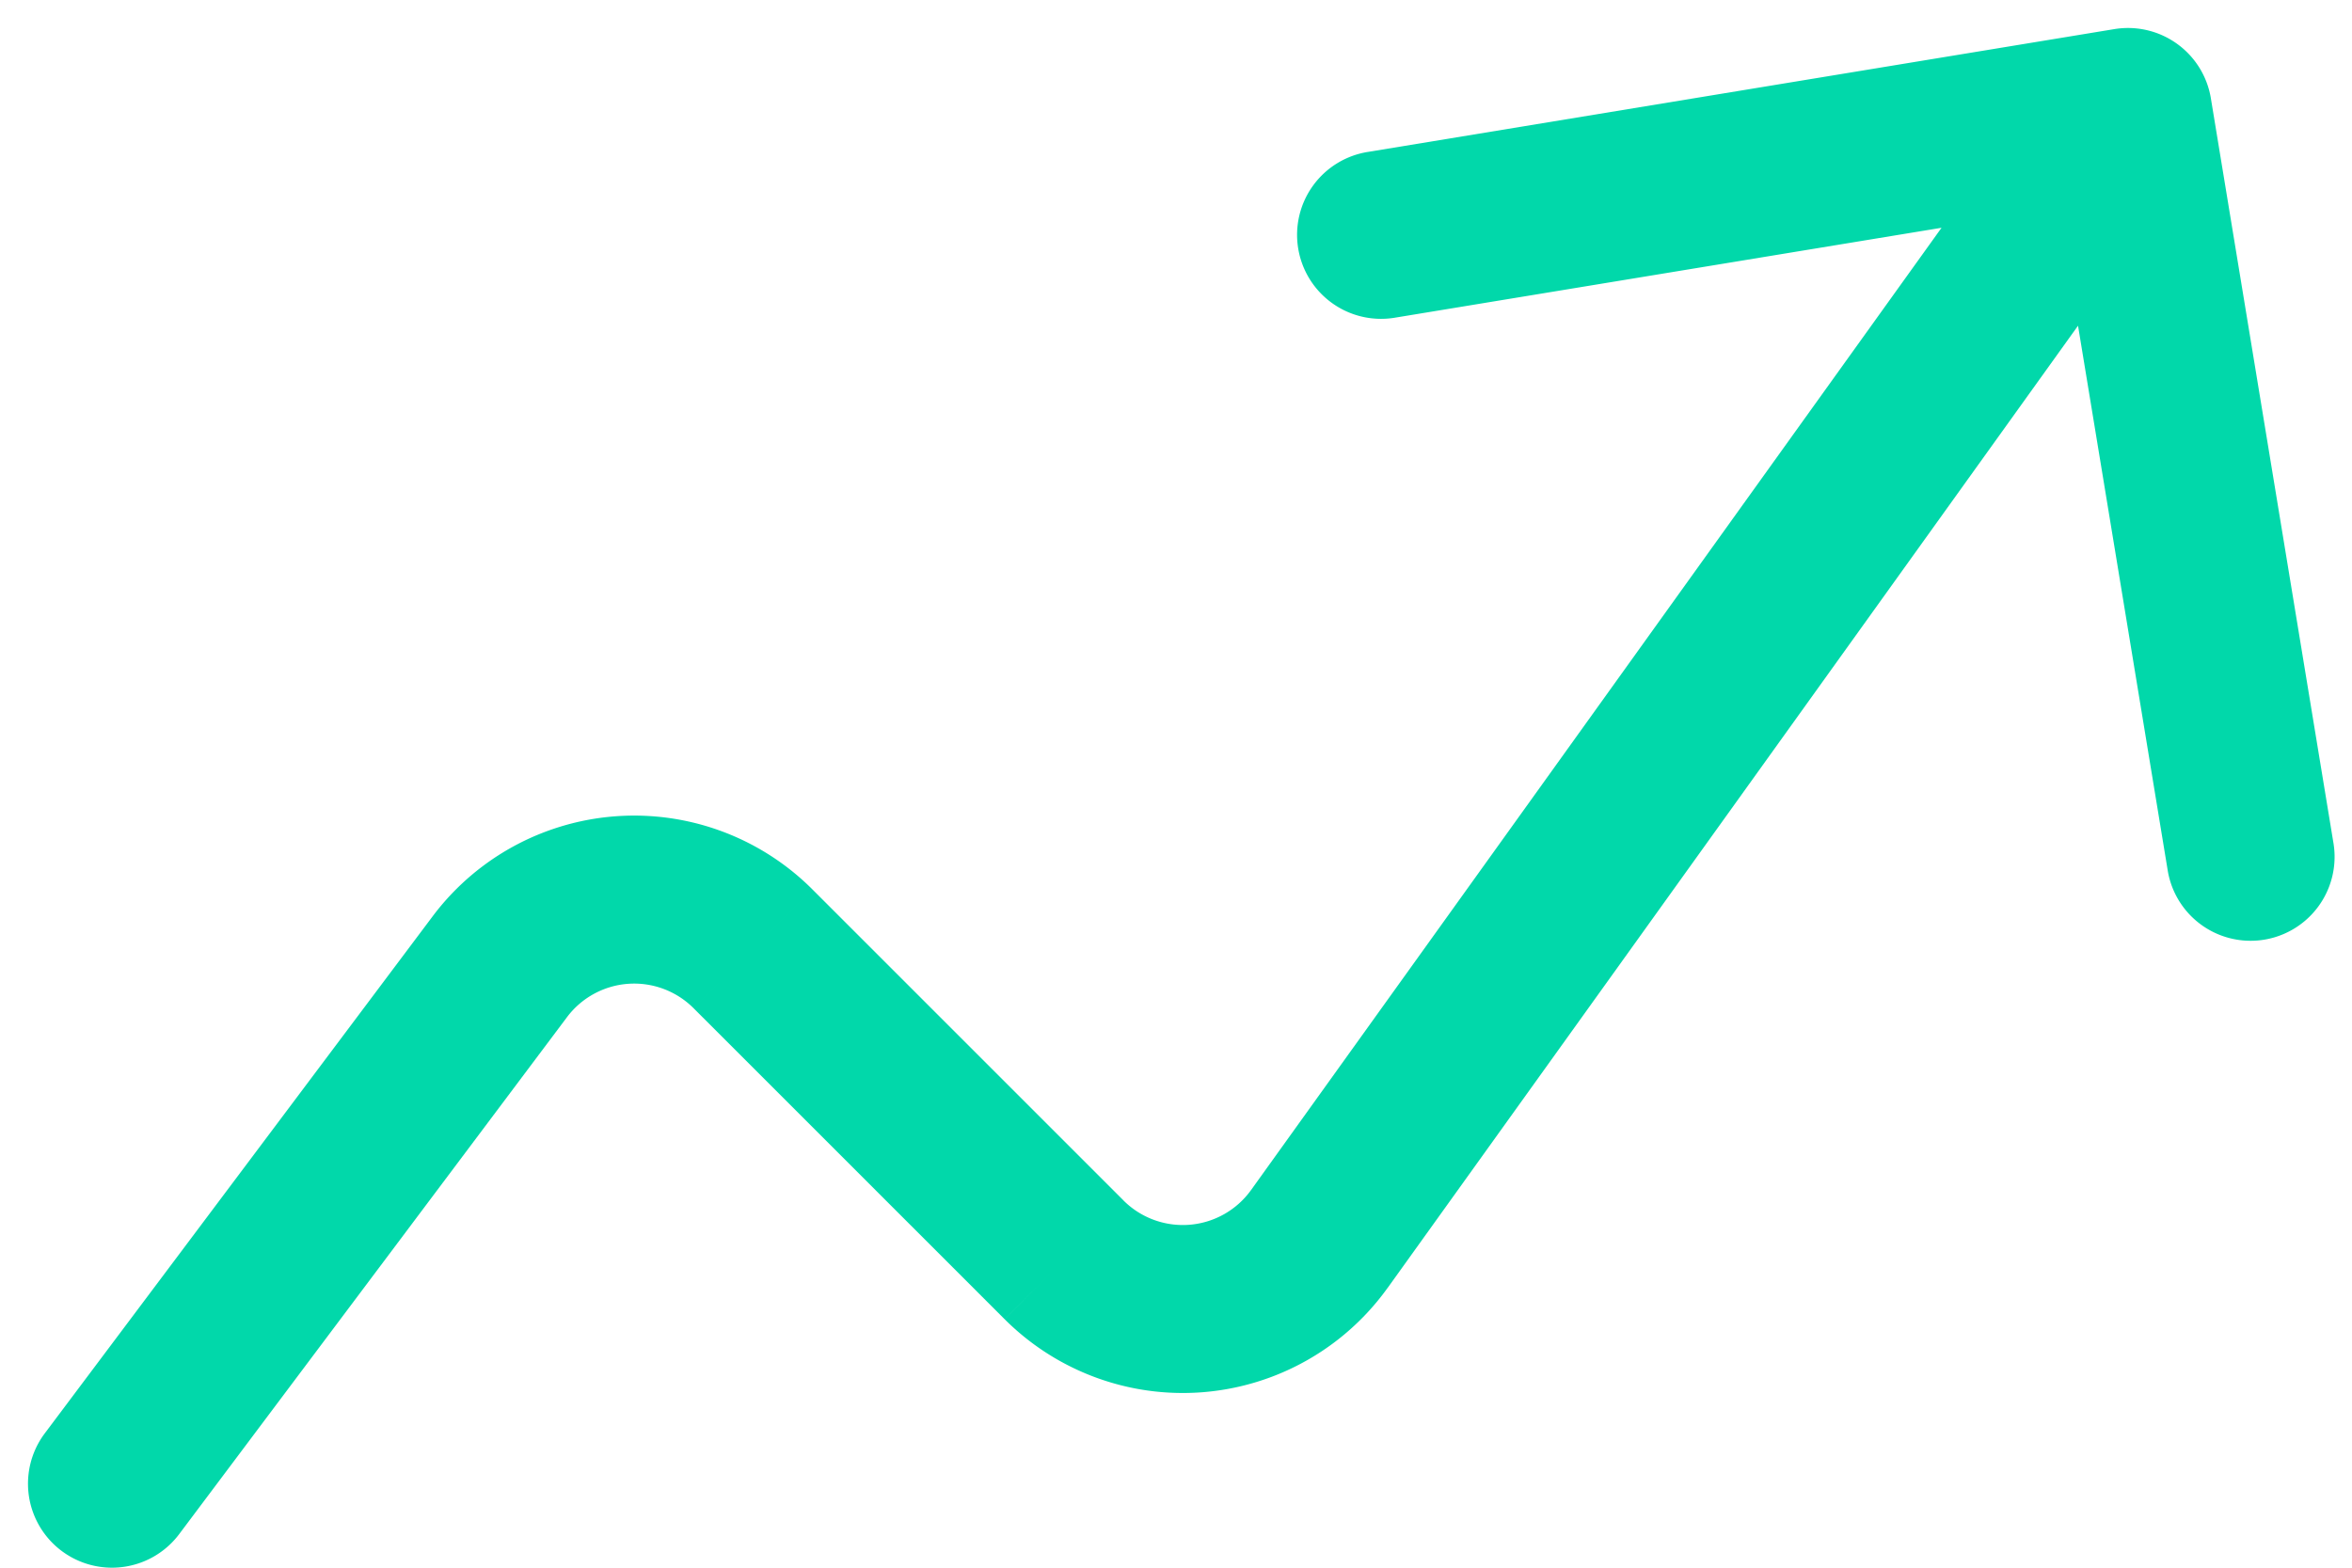 <svg width="42" height="28" viewBox="0 0 42 28" fill="none" xmlns="http://www.w3.org/2000/svg"><path d="M.8 25.6a1.5 1.5 0 002.4 1.8L.8 25.6zM39.48 1.756A1.5 1.5 0 0037.756.52l-13.32 2.192a1.5 1.5 0 10.487 2.96l11.84-1.948 1.949 11.84a1.5 1.5 0 002.96-.487L39.48 1.757zM23.56 22.128l-1.219-.874 1.219.874zm-14.635-4.86l-1.2-.9 1.2.9zM3.2 27.4l6.925-9.233-2.4-1.8L.8 25.6l2.4 1.8zm9.185-9.393l5.555 5.555 2.122-2.122-5.555-5.555-2.122 2.122zm12.394 4.996l14.44-20.129-2.438-1.748-14.44 20.128 2.438 1.749zm-6.839.559a4.5 4.5 0 006.839-.56l-2.438-1.748a1.5 1.5 0 01-2.28.186l-2.12 2.122zm-7.815-5.395a1.5 1.5 0 012.26-.16l2.122-2.122a4.5 4.5 0 00-6.782.482l2.4 1.8z" fill="#01D8AA"/></svg>